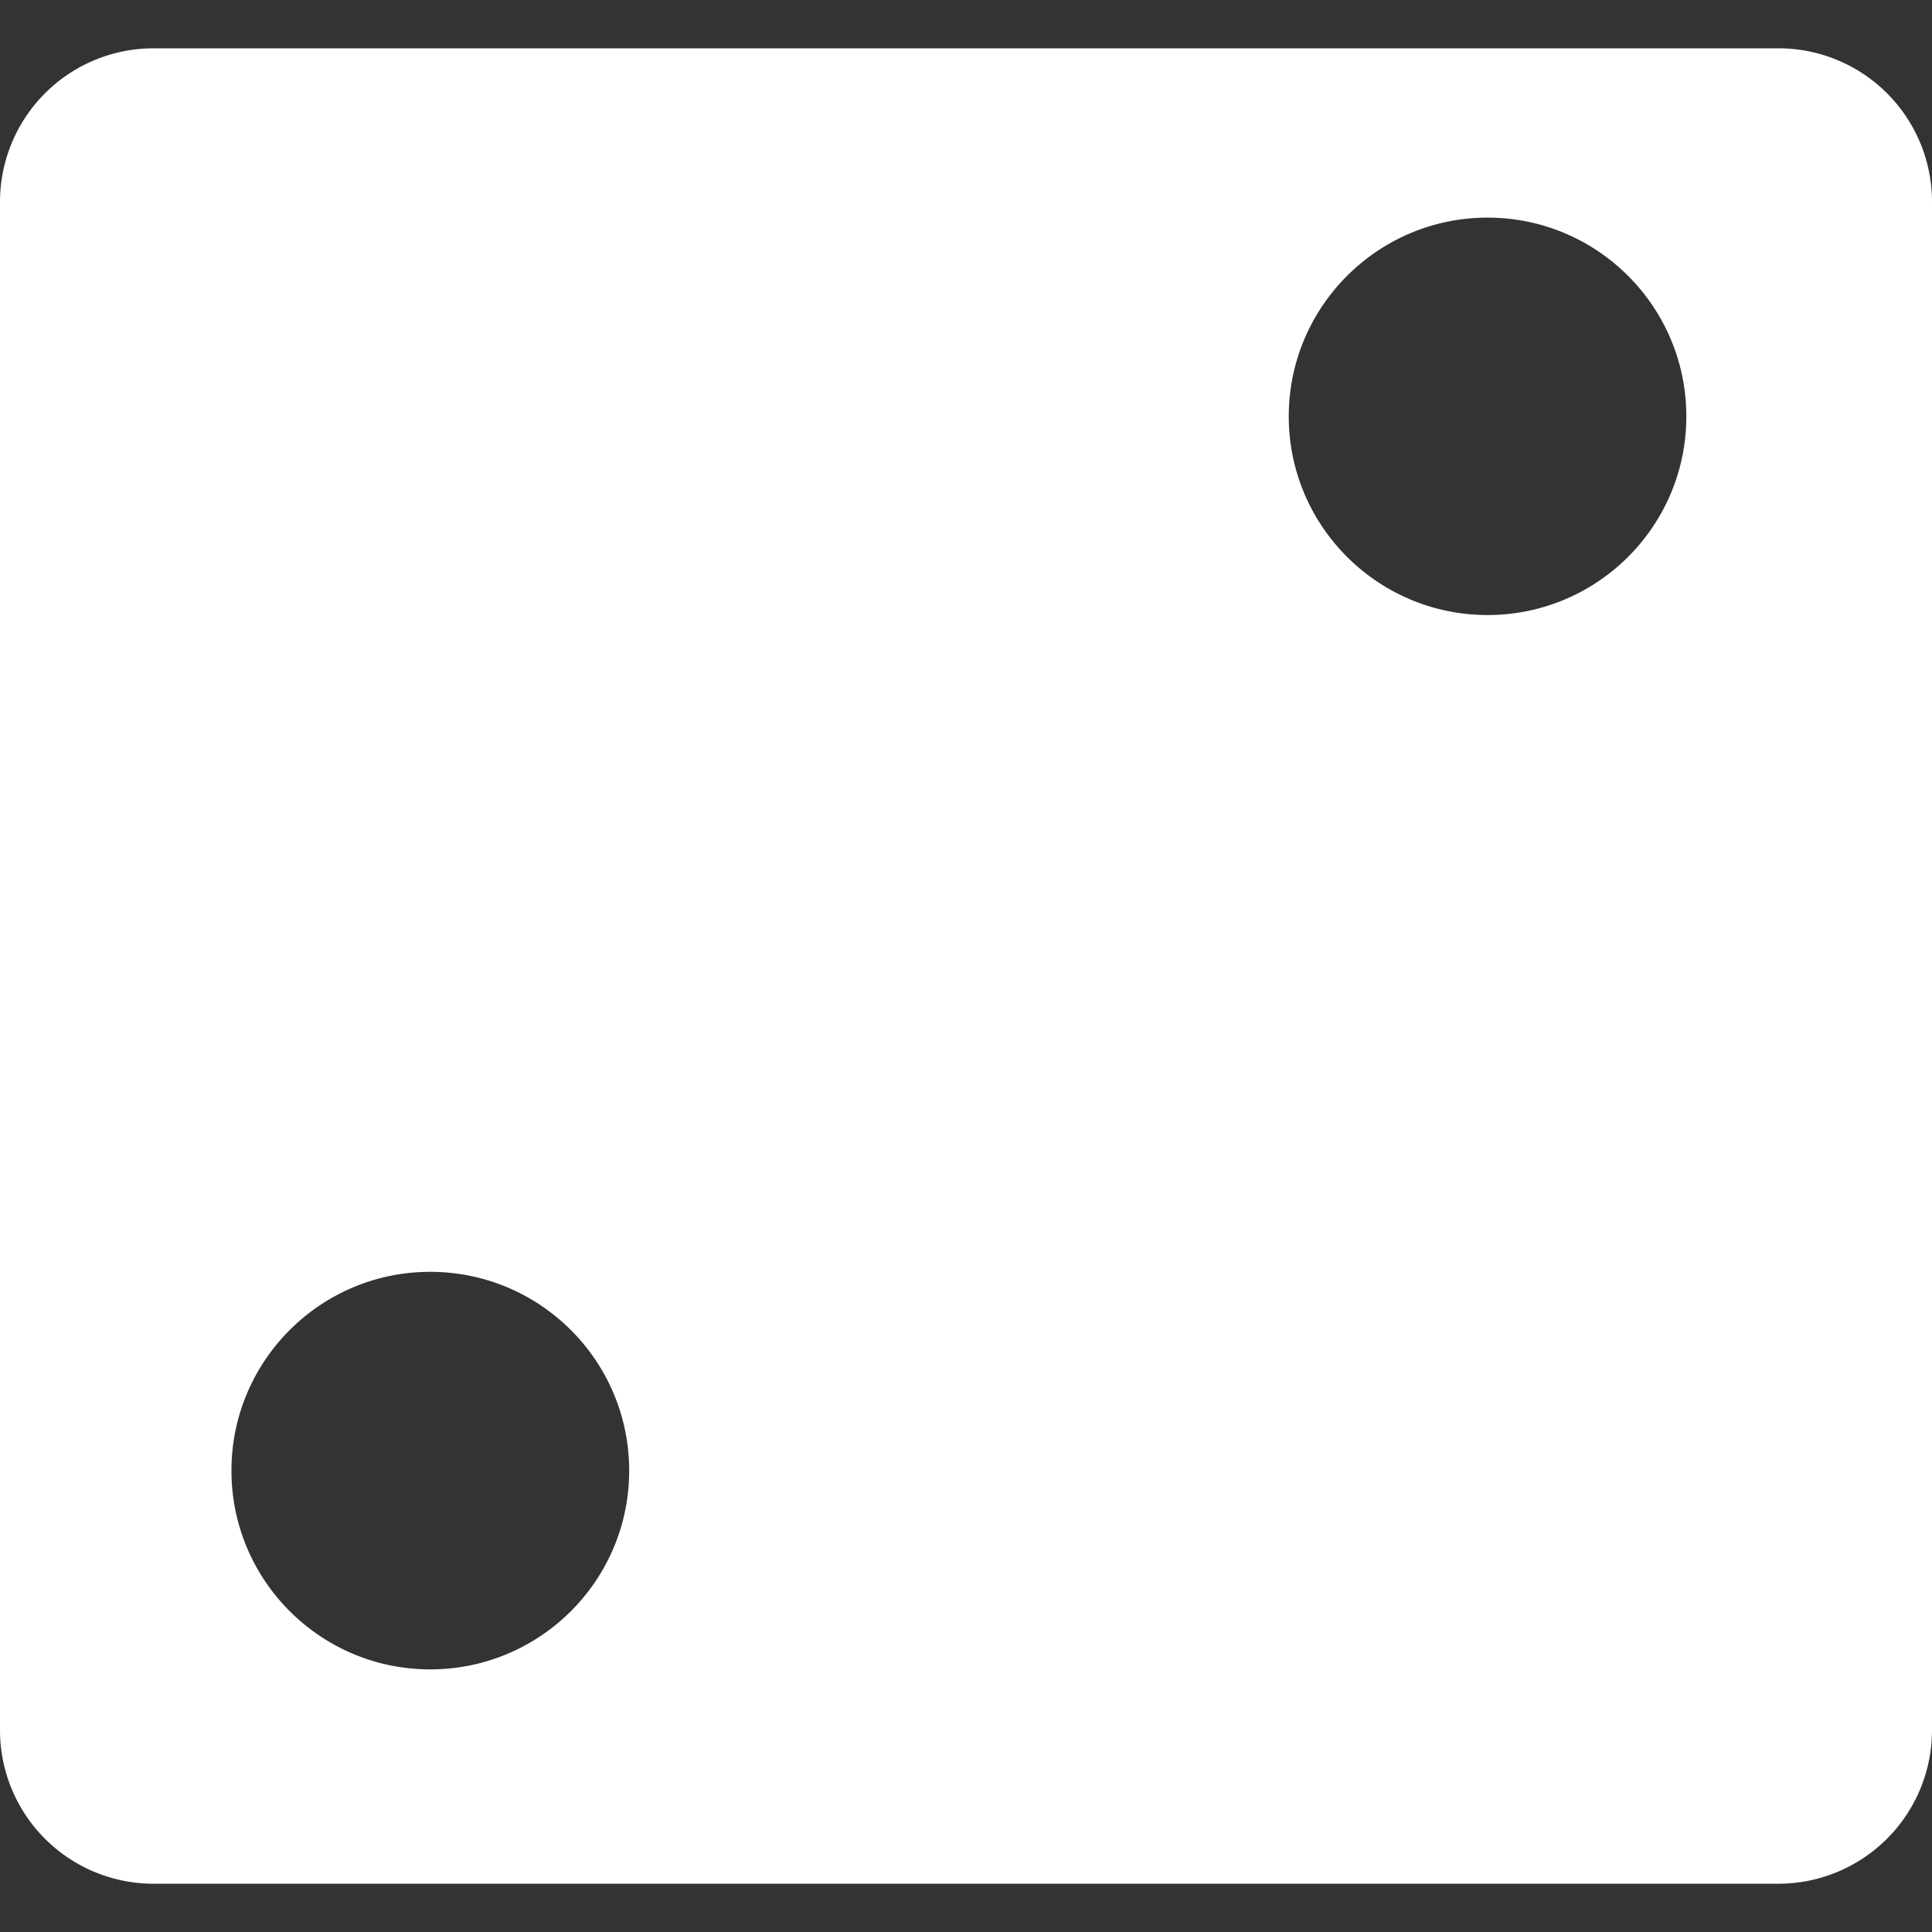 <svg data-name="Layer 1" xmlns="http://www.w3.org/2000/svg" width="70" height="70" viewBox="0 0 70 70"><rect x="0" y="0" width="70" height="70" fill="#333333" stroke="none"/><path d="M64.436 1.75H5.566A5.566 5.566 0 000 7.316v55.372a5.563 5.563 0 005.563 5.563h58.872A5.566 5.566 0 0070 62.686V7.314a5.564 5.564 0 00-5.564-5.564zM53.897 22.284c-3.976 0-7.203-3.226-7.203-7.197s3.227-7.202 7.203-7.202 7.202 3.226 7.202 7.202-3.226 7.197-7.202 7.197zM15.588 60.485c-3.976 0-7.202-3.226-7.202-7.202s3.226-7.202 7.202-7.202 7.208 3.221 7.208 7.202c.002 3.976-3.227 7.202-7.208 7.202z" fill="#fff"/></svg>